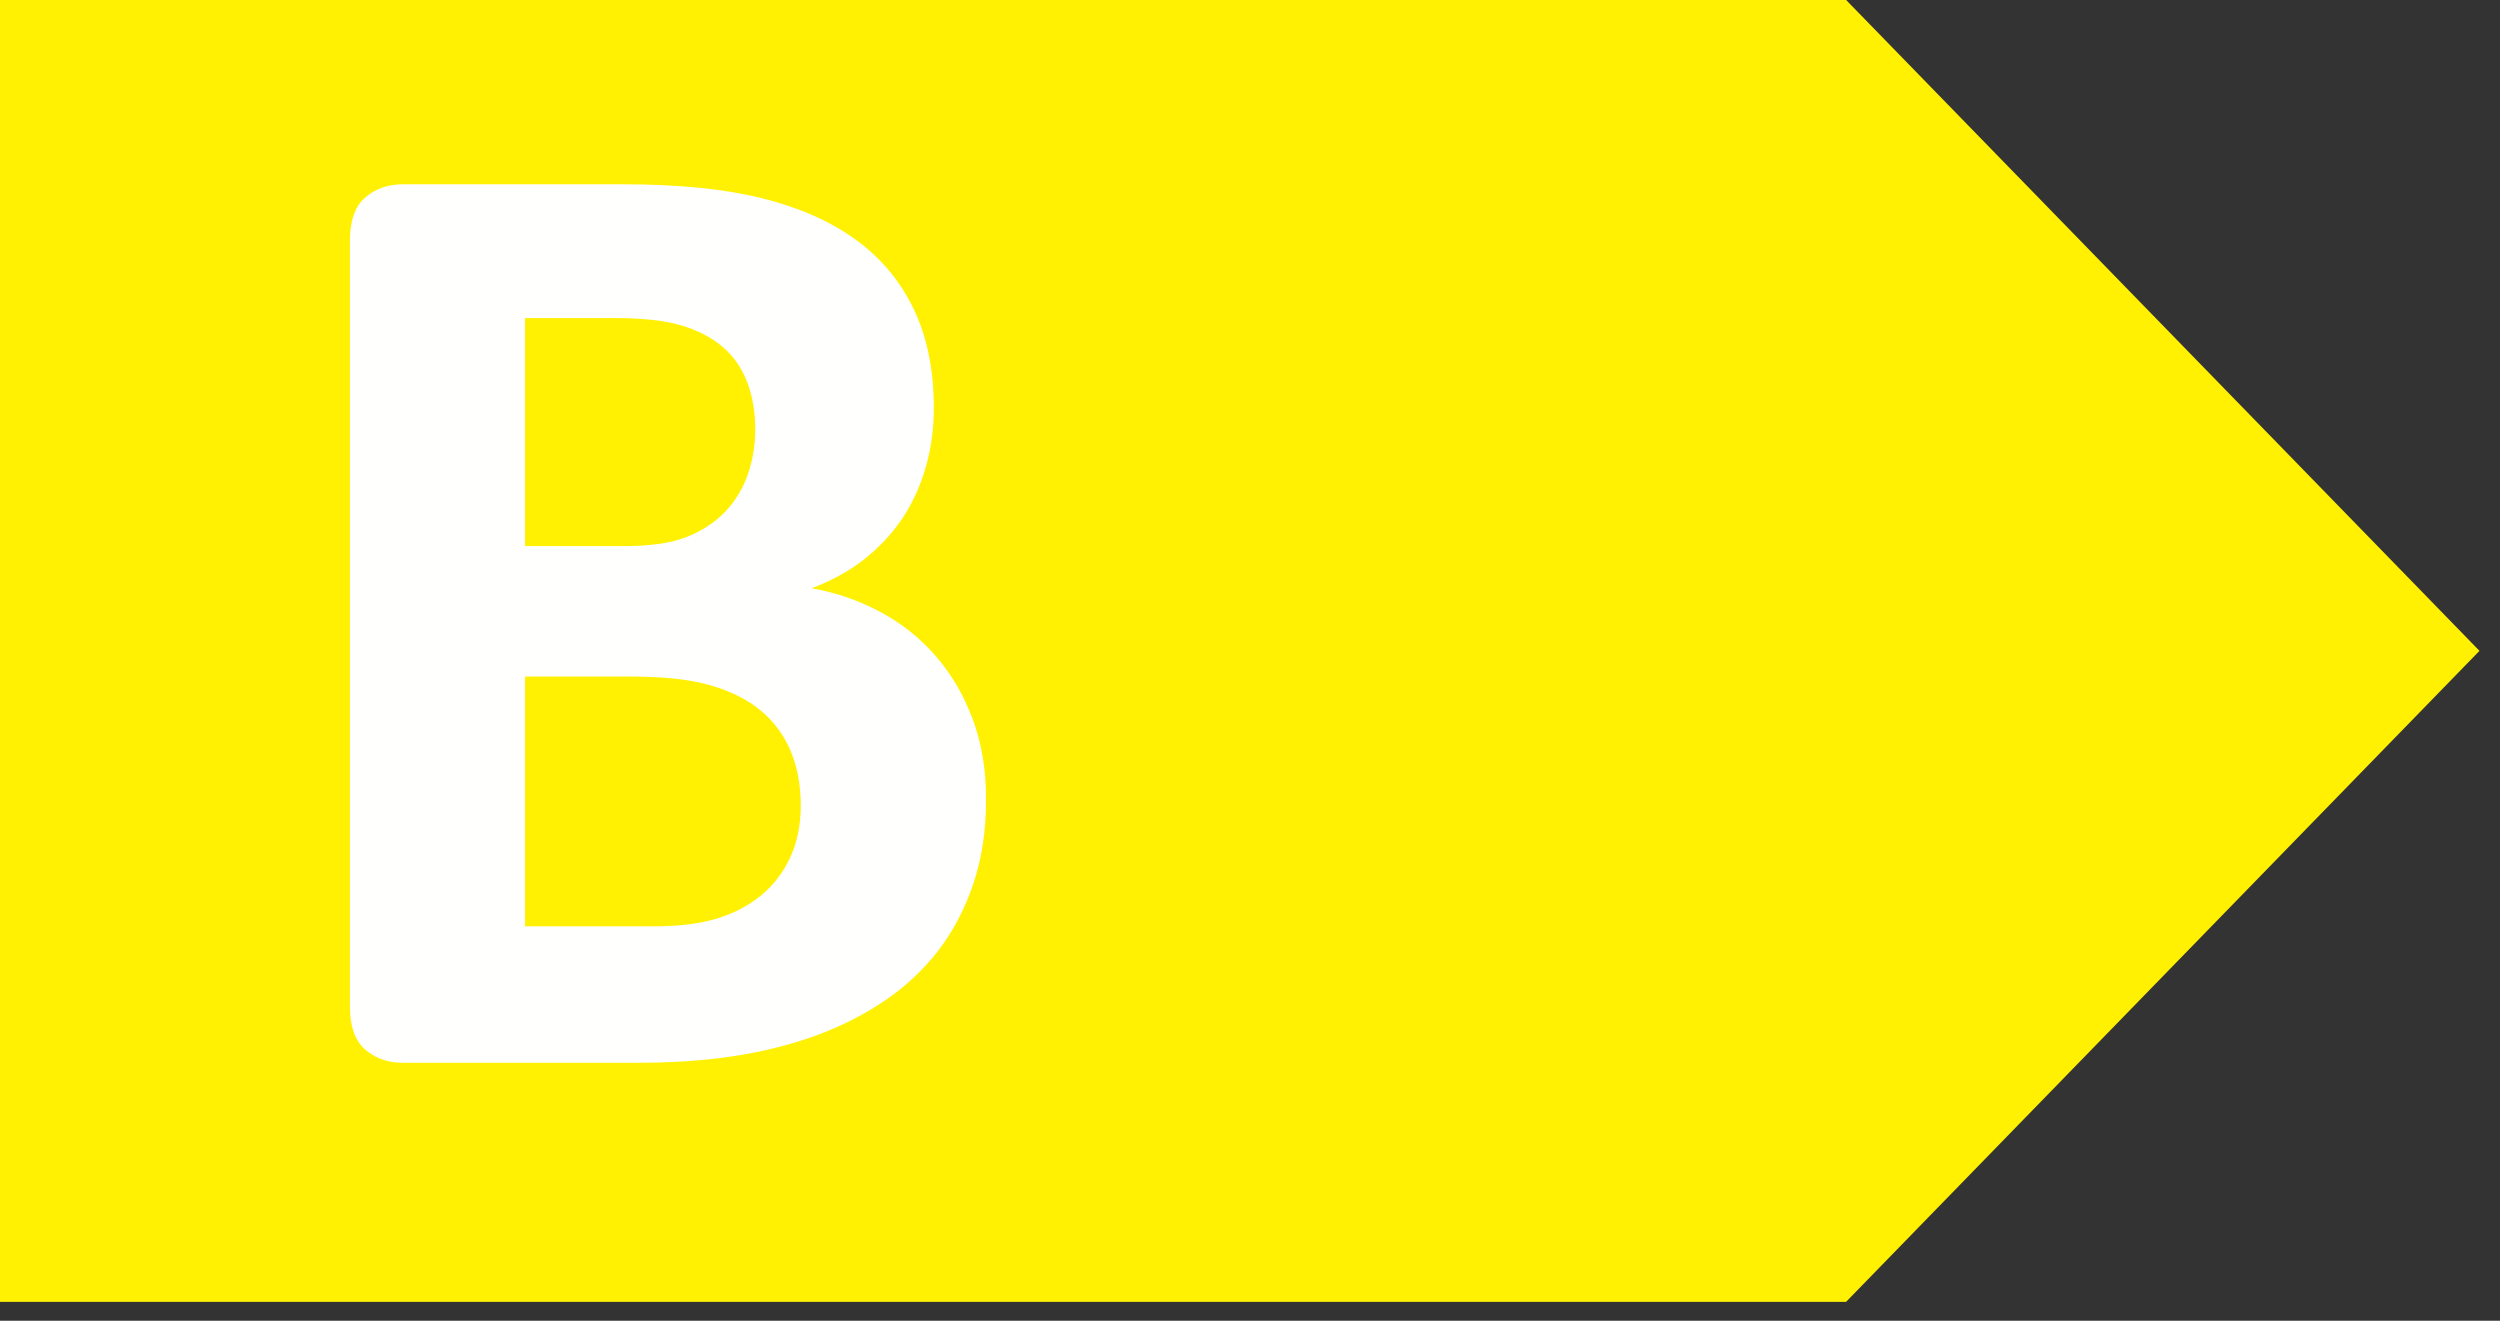 
<svg width="53px" height="28px" viewBox="0 0 53 28" version="1.1" xmlns="http://www.w3.org/2000/svg" xmlns:xlink="http://www.w3.org/1999/xlink">
    <rect x="0" y="0" width="53" height="28" fill="#333333" stroke="none"/>
    <!-- Generator: Sketch 47.1 (45422) - http://www.bohemiancoding.com/sketch -->
    <desc>Created with Sketch.</desc>
    <defs></defs>
    <g id="Page-4" stroke="none" stroke-width="1" fill="none" fill-rule="evenodd">
        <g id="CLASSES-ENERGÉTICAS">
            <polygon id="Fill-21" fill="#FFF101" points="0 0 0 27.599 39.137 27.599 52.564 13.799 52.564 13.797 39.138 0"></polygon>
            <path d="M16.976,17.077 C16.976,16.645 16.904,16.258 16.76,15.917 C16.615,15.577 16.404,15.292 16.126,15.062 C15.848,14.831 15.493,14.654 15.06,14.528 C14.63,14.404 14.068,14.343 13.377,14.343 L11.131,14.343 L11.131,19.638 L13.867,19.638 C14.394,19.638 14.838,19.583 15.198,19.473 C15.558,19.363 15.87,19.2 16.133,18.984 C16.397,18.768 16.603,18.499 16.753,18.177 C16.901,17.857 16.976,17.488 16.976,17.077 M16.011,9.102 C16.011,8.729 15.953,8.393 15.838,8.096 C15.723,7.798 15.551,7.55 15.32,7.354 C15.09,7.157 14.8,7.006 14.45,6.9 C14.099,6.796 13.631,6.743 13.046,6.743 L11.131,6.743 L11.131,11.577 L13.247,11.577 C13.794,11.577 14.231,11.513 14.558,11.384 C14.883,11.254 15.154,11.077 15.371,10.852 C15.586,10.626 15.747,10.361 15.853,10.06 C15.958,9.758 16.011,9.438 16.011,9.102 M20.905,16.947 C20.905,17.609 20.813,18.21 20.631,18.745 C20.449,19.284 20.197,19.758 19.876,20.172 C19.554,20.583 19.17,20.94 18.724,21.235 C18.278,21.533 17.786,21.779 17.249,21.971 C16.711,22.162 16.139,22.303 15.529,22.394 C14.919,22.486 14.241,22.531 13.492,22.531 L8.541,22.531 C8.224,22.531 7.958,22.437 7.742,22.25 C7.526,22.064 7.418,21.759 7.418,21.337 L7.418,5.1 C7.418,4.679 7.526,4.375 7.742,4.188 C7.958,4 8.224,3.907 8.541,3.907 L13.219,3.907 C14.361,3.907 15.328,4.002 16.119,4.194 C16.911,4.388 17.578,4.677 18.12,5.066 C18.662,5.453 19.077,5.946 19.365,6.541 C19.653,7.136 19.797,7.837 19.797,8.642 C19.797,9.094 19.739,9.518 19.623,9.915 C19.508,10.314 19.34,10.677 19.121,11.003 C18.899,11.329 18.628,11.617 18.308,11.867 C17.985,12.116 17.619,12.317 17.206,12.47 C17.734,12.566 18.221,12.735 18.667,12.975 C19.113,13.214 19.501,13.523 19.832,13.902 C20.164,14.282 20.425,14.725 20.617,15.235 C20.809,15.742 20.905,16.313 20.905,16.947" id="Fill-22" fill="#FFFFFE"></path>
        </g>
    </g>
</svg>
